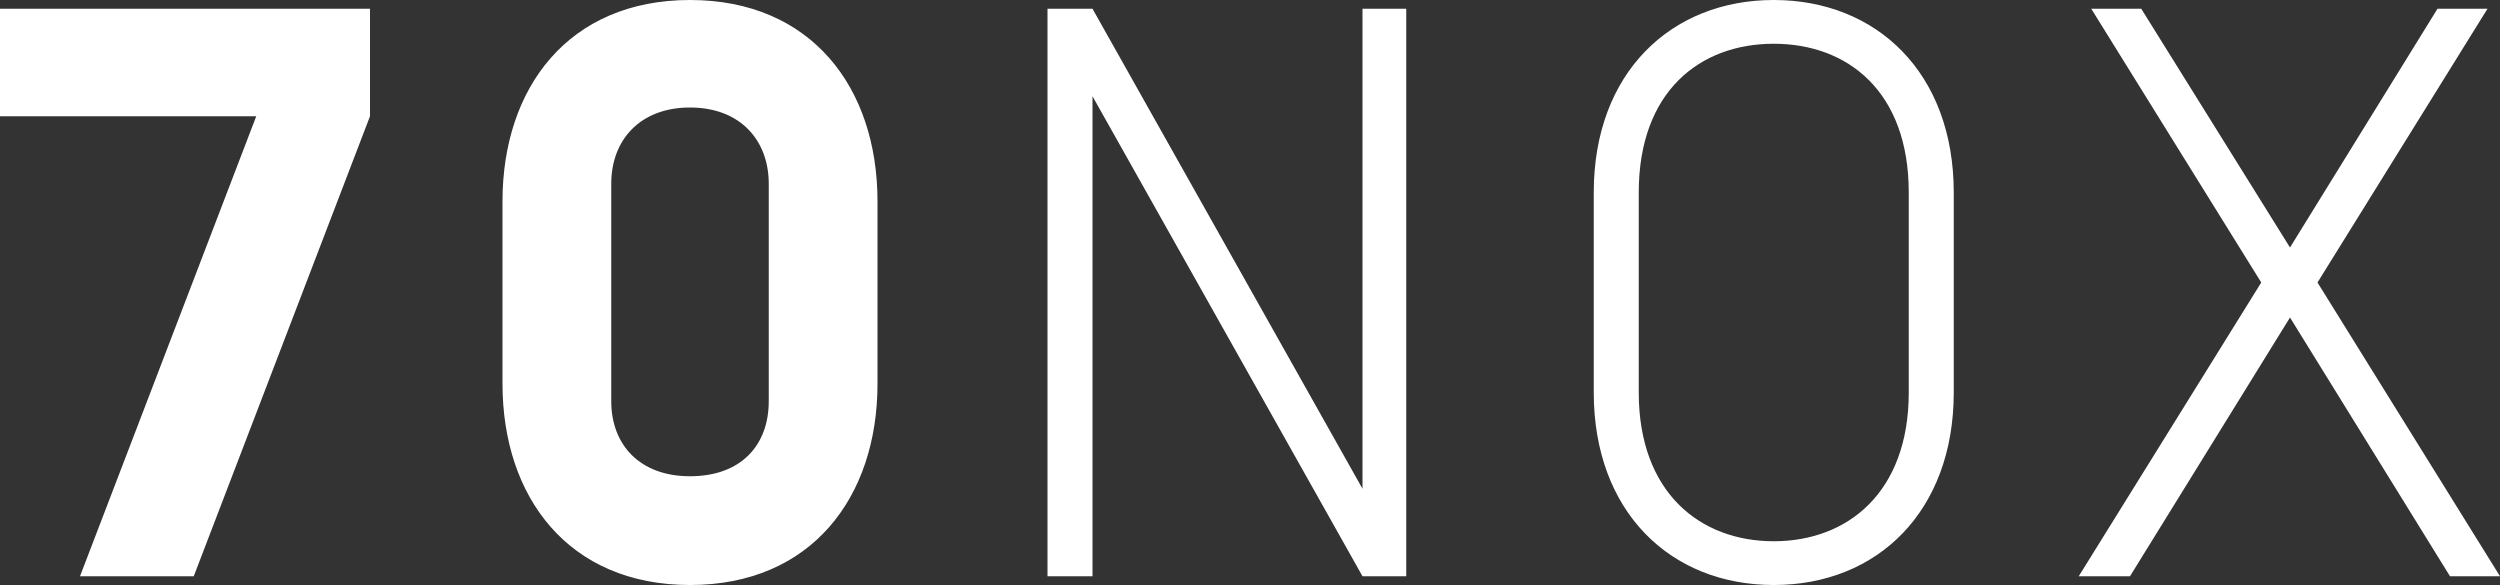 <svg xmlns="http://www.w3.org/2000/svg" viewBox="0 0 200 46.8">
  <rect x="0" y="0" width="200" height="46.8" fill="#333333" stroke="none"/>
  <g id="Layer_2" data-name="Layer 2">
    <g id="Layer_1-2" data-name="Layer 1">
      <path d="M196,46.1h4L185.4,22.6,199,.7h-4L183.2,19.8,171.3.7h-4l13.6,21.9L166.3,46.1h4.1l12.8-20.7ZM131.1,15.4c0-8.1,4.9-11.9,10.8-11.9s10.8,3.8,10.8,11.9v16c0,8-4.9,11.9-10.8,11.9s-10.8-3.9-10.8-11.9Zm25.2,0c0-9.6-6.2-15.4-14.4-15.4s-14.4,5.8-14.4,15.4v16c0,9.5,6.1,15.4,14.4,15.4s14.4-5.9,14.4-15.4ZM112.5.7H109V39.1L87.4.7H83.8V46.1h3.6V7.7L109,46.1h3.5ZM55.2,46.8c9.7,0,15-7,15-16.1V16.1C70.2,7,64.9,0,55.2,0s-15,7-15,16.1V30.7c0,9.1,5.3,16.1,15,16.1m0-8.7c-4,0-6.3-2.5-6.3-6V14.7c0-3.5,2.3-6.1,6.3-6.1s6.3,2.6,6.3,6.1V32.1c0,3.5-2.2,6-6.3,6m-48.8,8h9.1L29.6,9.3V.7H0V9.3H20.5Z" style="fill: #fff"/>
      <rect width="200" height="46.79" style="fill: none"/>
    </g>
  </g>
</svg>
